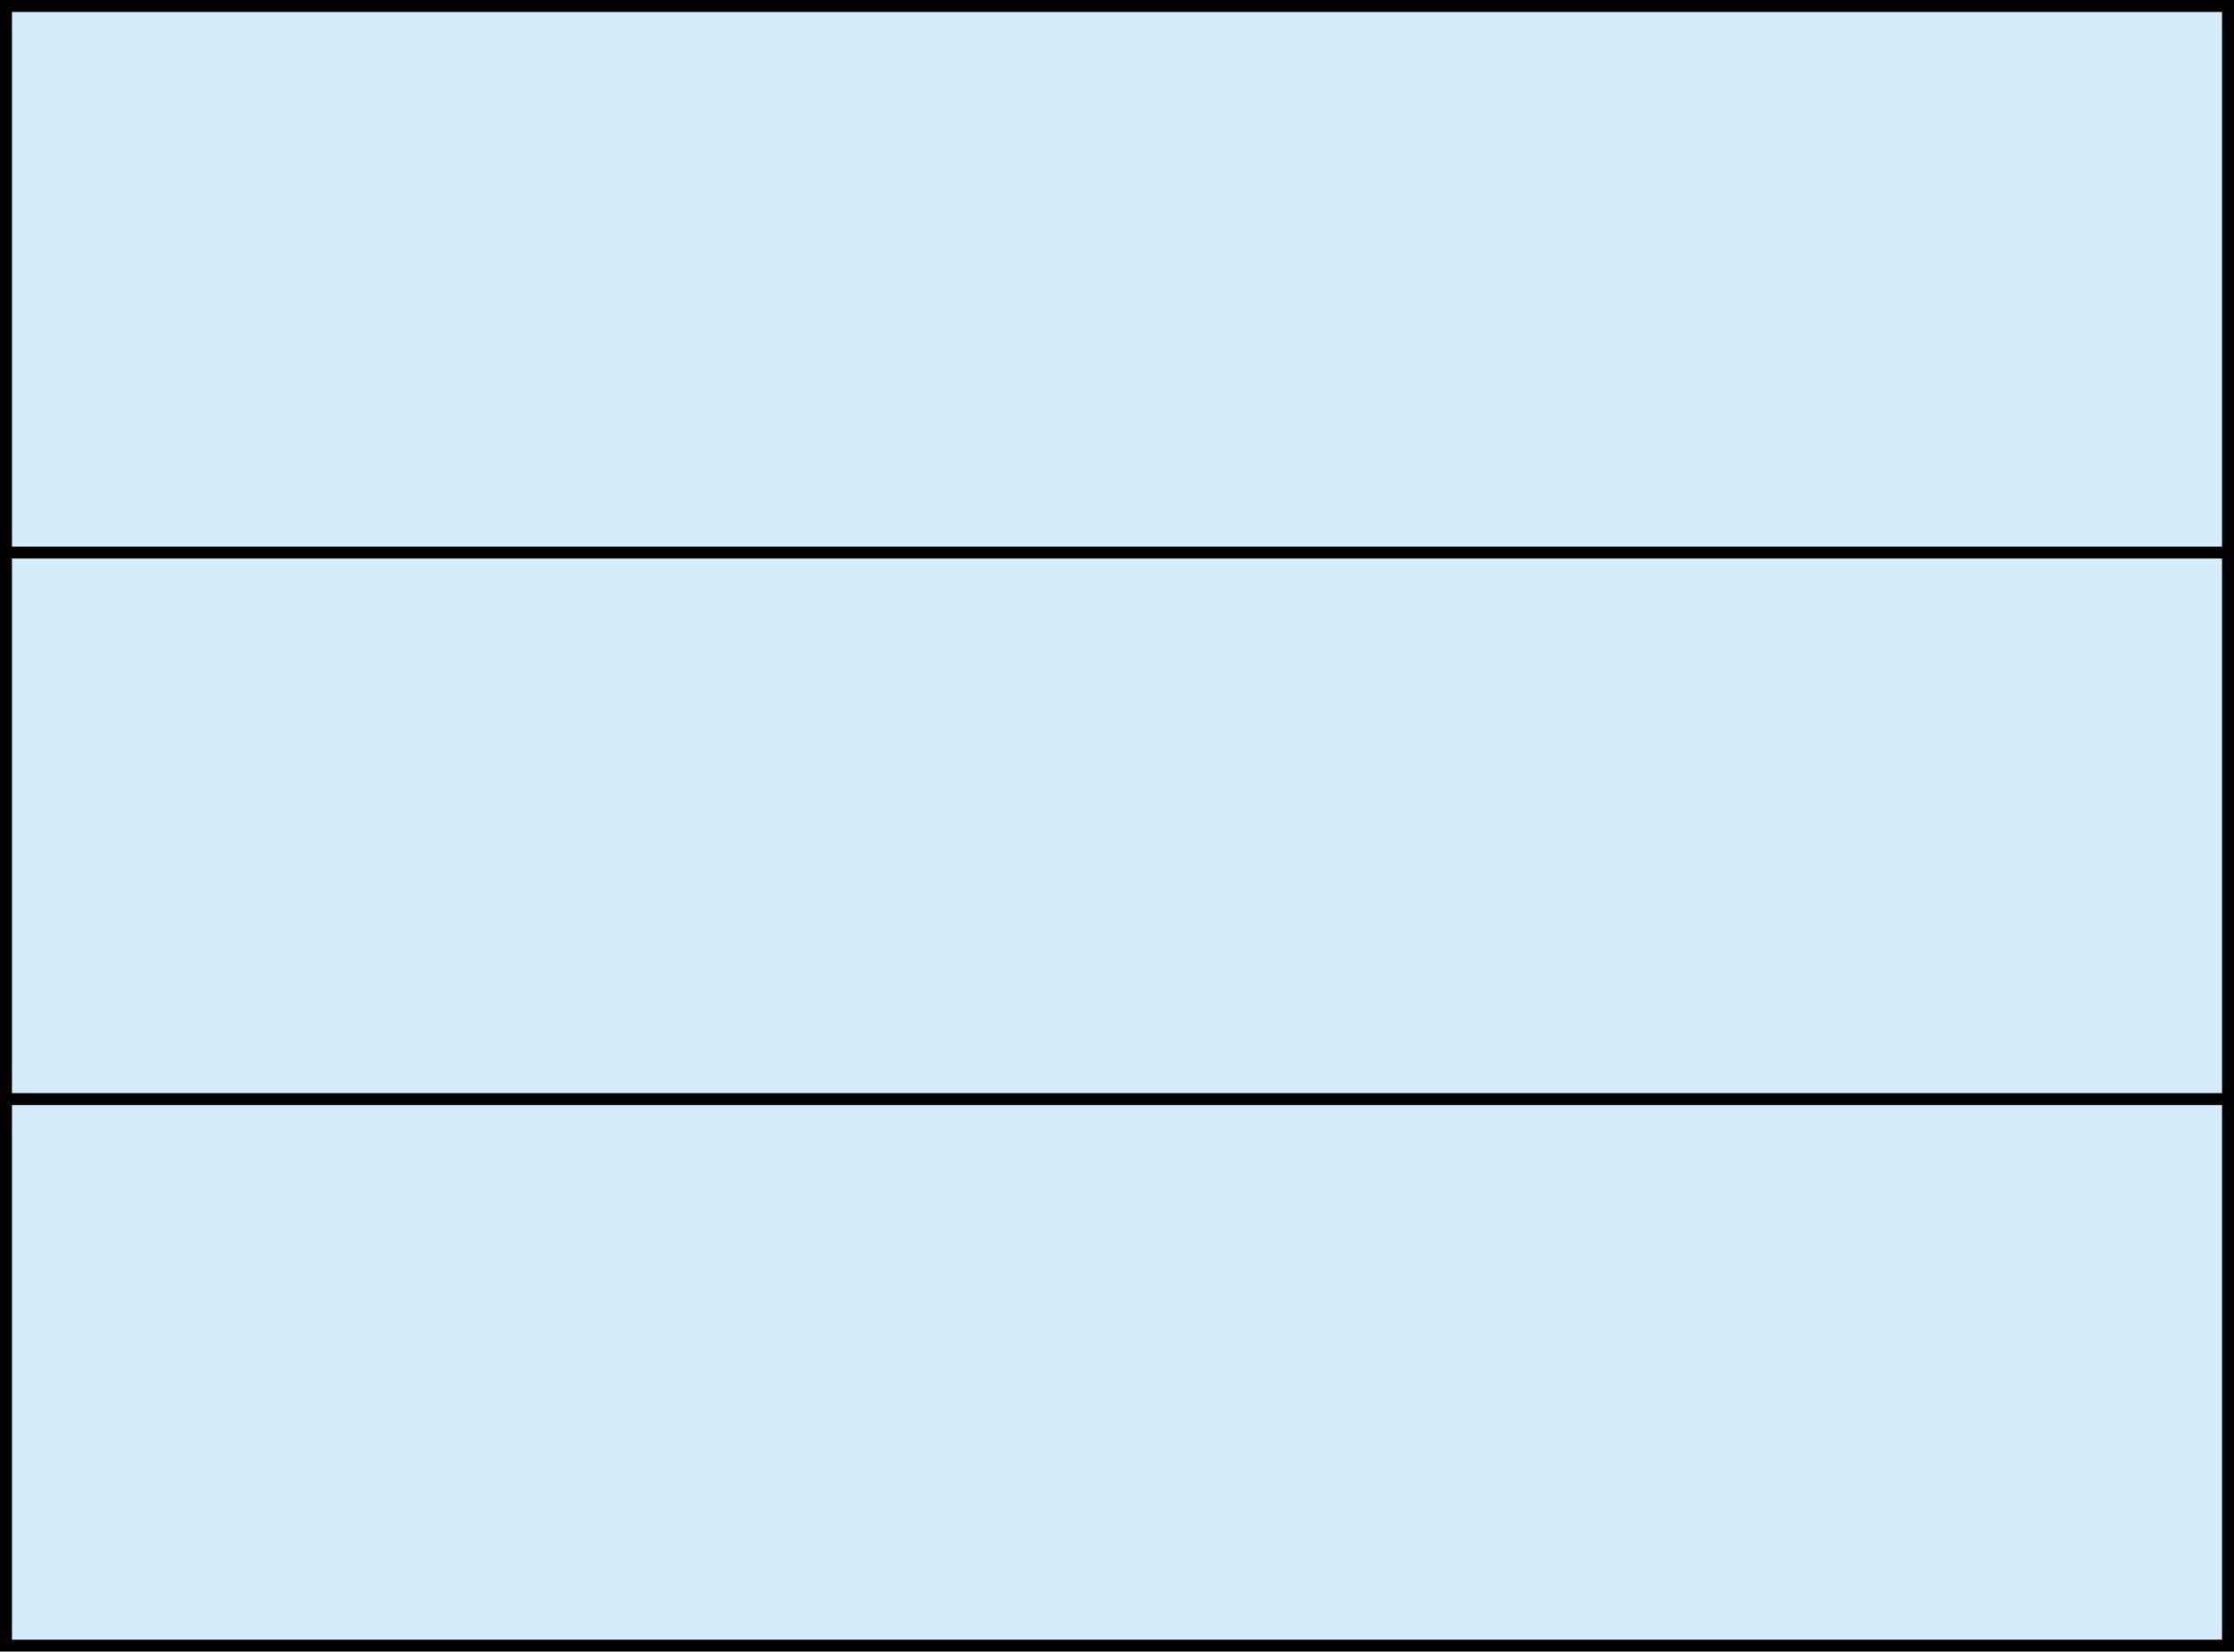 <svg version="1.1" id="レイヤー_1" xmlns="http://www.w3.org/2000/svg" x="0" y="0" width="3533.183" height="2612.529" style="enable-background:new 0 0 3533.183 2612.529" xml:space="preserve"><style>.st0{fill:#d6eefb;stroke:#000;stroke-width:18.904;stroke-miterlimit:10}</style><path class="st0" d="M9.452 9.452H3523.73v864.541H9.452zM9.452 873.994H3523.73v864.541H9.452zM9.452 1738.535H3523.73v864.541H9.452z"/></svg>